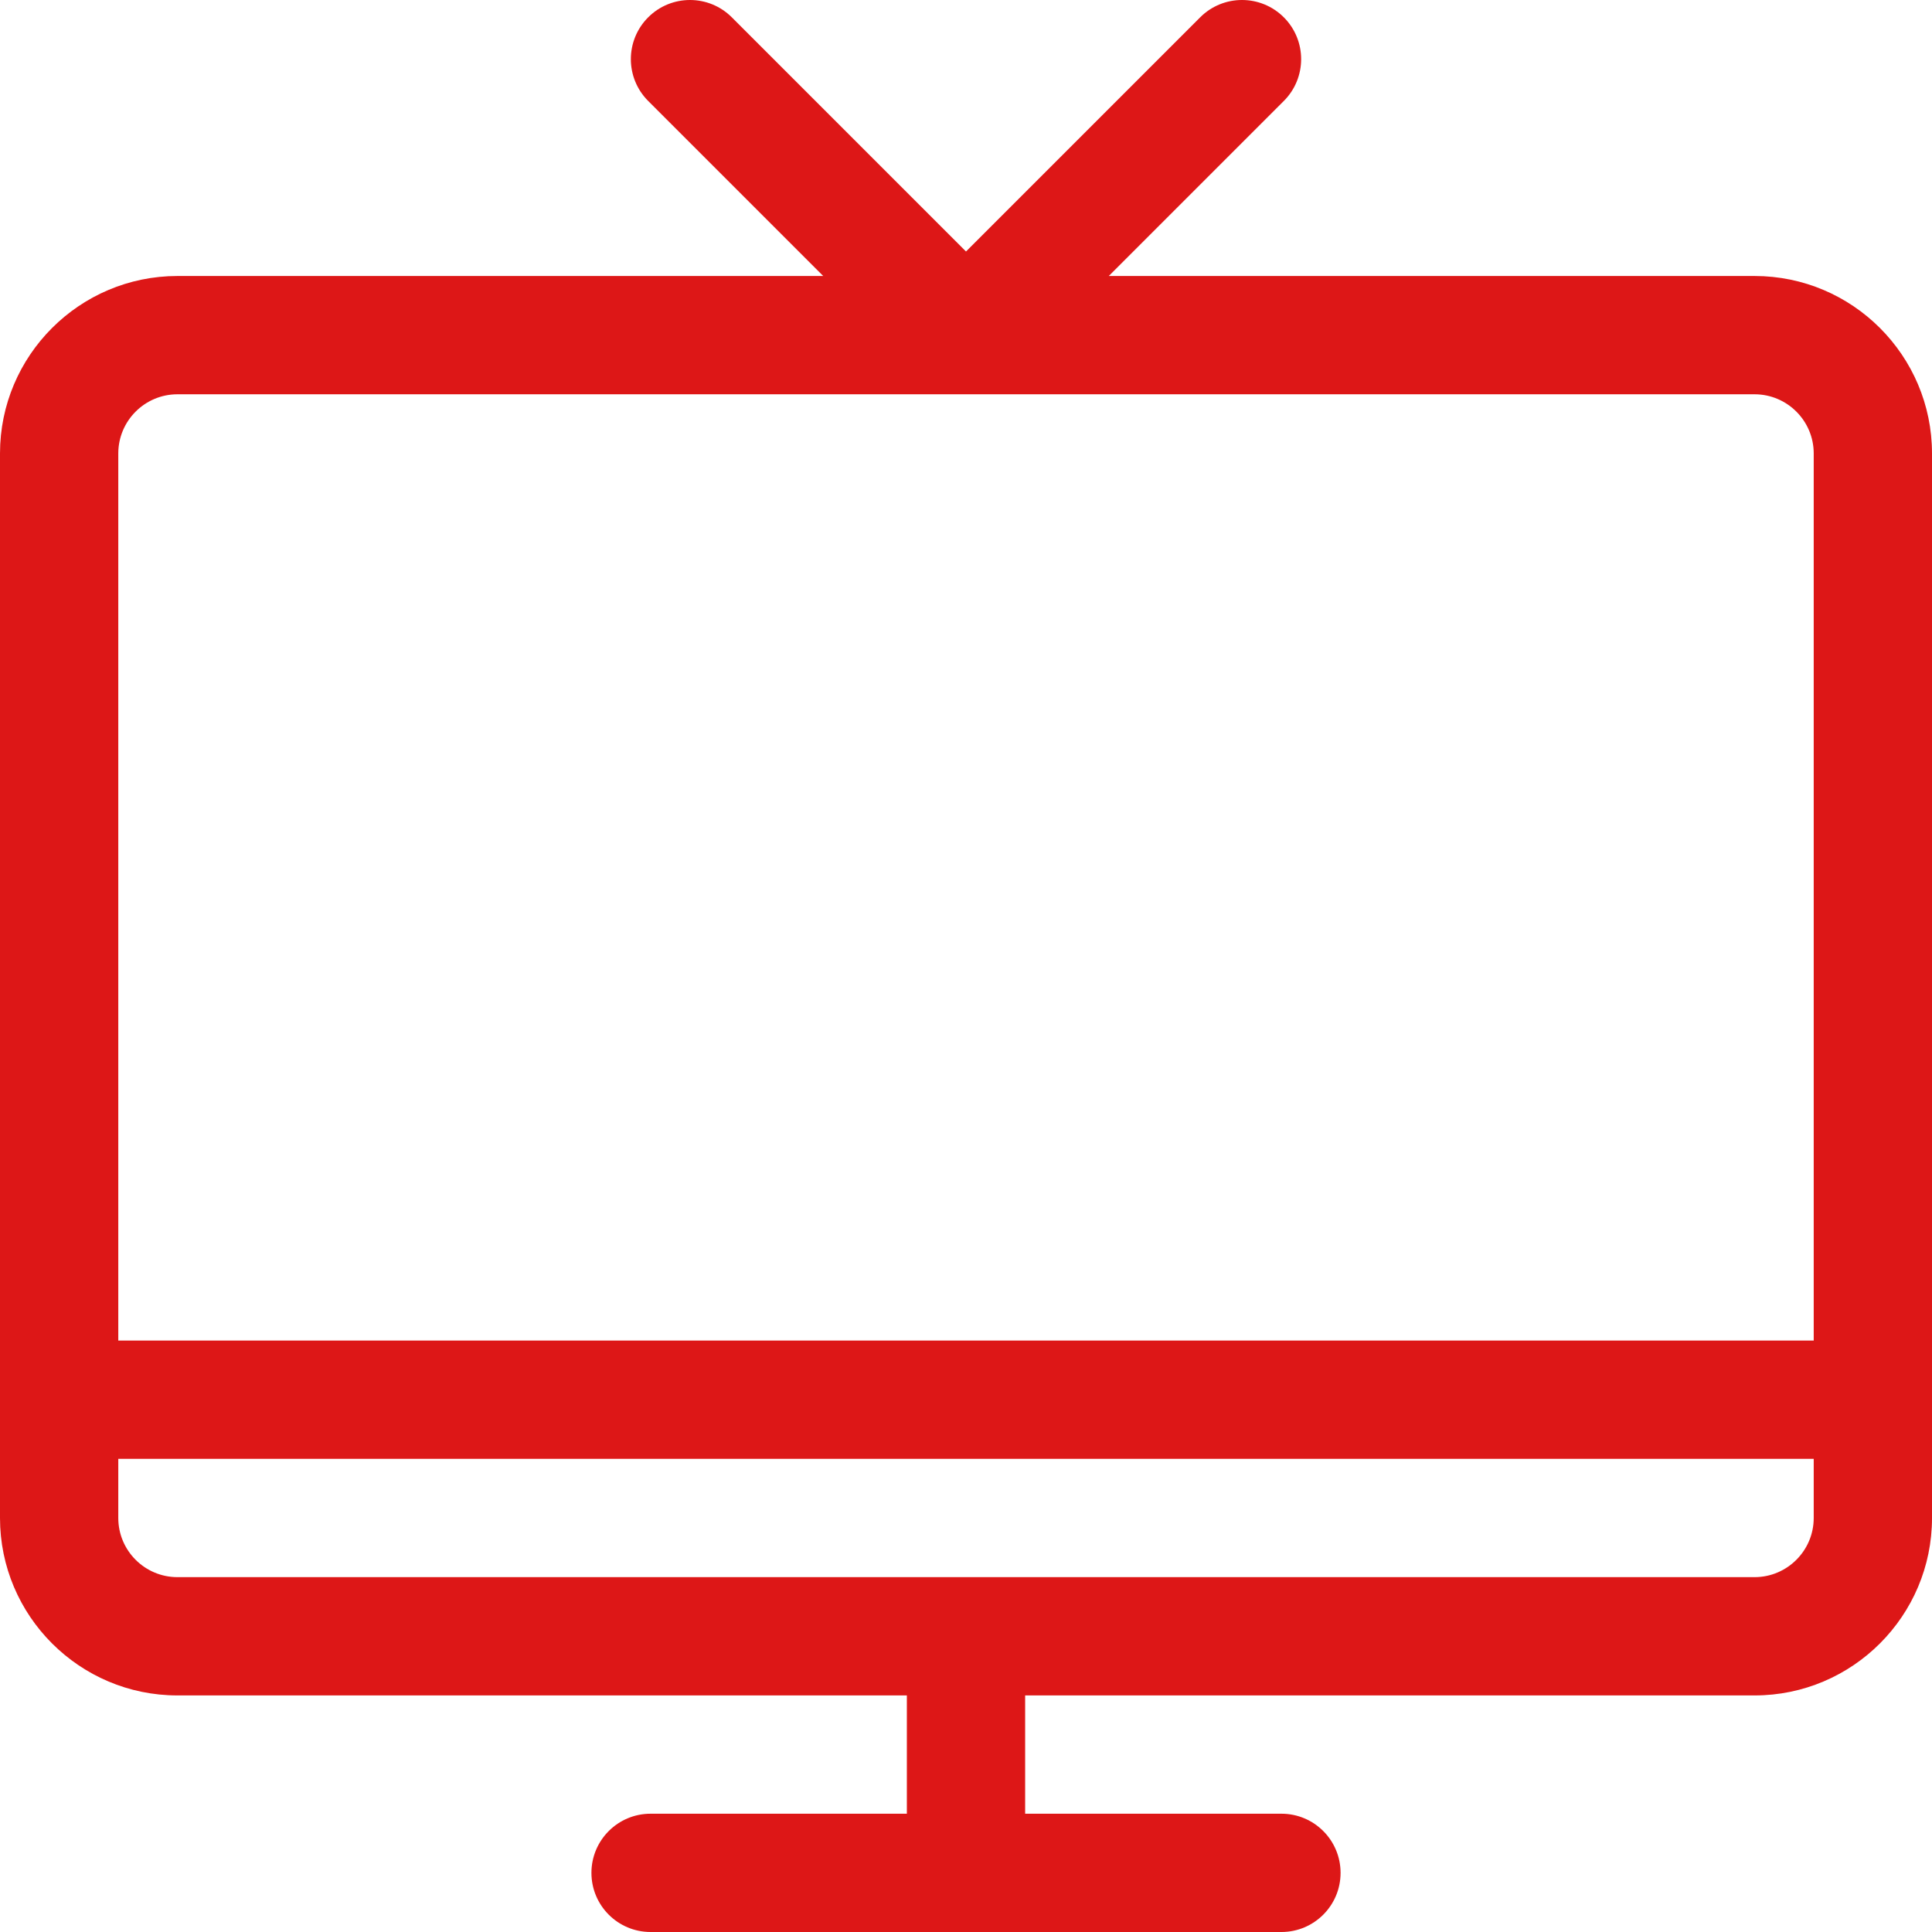 <?xml version="1.0" encoding="iso-8859-1"?>
<!-- Generator: Adobe Illustrator 19.0.0, SVG Export Plug-In . SVG Version: 6.00 Build 0)  -->
<svg xmlns="http://www.w3.org/2000/svg" xmlns:xlink="http://www.w3.org/1999/xlink" version="1.1" id="Capa_1" x="0px" y="0px" viewBox="0 0 490 490" style="enable-background:new 0 0 490 490;" xml:space="preserve" width="512px" height="512px">
<path id="XMLID_1093_" d="M445,70H281.213l44.394-44.394c5.858-5.858,5.858-15.355,0-21.213c-5.857-5.858-15.355-5.858-21.213,0  L245,63.787L185.607,4.394c-5.857-5.858-15.355-5.858-21.213,0c-5.858,5.858-5.858,15.355,0,21.213L208.787,70H45  C20.187,70,0,90.187,0,115v270c0,24.813,20.187,45,45,45h185v30h-65c-8.284,0-15,6.716-15,15s6.716,15,15,15h160  c8.284,0,15-6.716,15-15s-6.716-15-15-15h-65v-30h185c24.813,0,45-20.187,45-45V115C490,90.187,469.814,70,445,70z M460,385  c0,8.271-6.729,15-15,15H45c-8.271,0-15-6.729-15-15v-15h430V385z M460,340H30V115c0-8.271,6.729-15,15-15h400  c8.271,0,15,6.729,15,15V340z" fill="#DD1717"/>
<g>
</g>
<g>
</g>
<g>
</g>
<g>
</g>
<g>
</g>
<g>
</g>
<g>
</g>
<g>
</g>
<g>
</g>
<g>
</g>
<g>
</g>
<g>
</g>
<g>
</g>
<g>
</g>
<g>
</g>
</svg>
